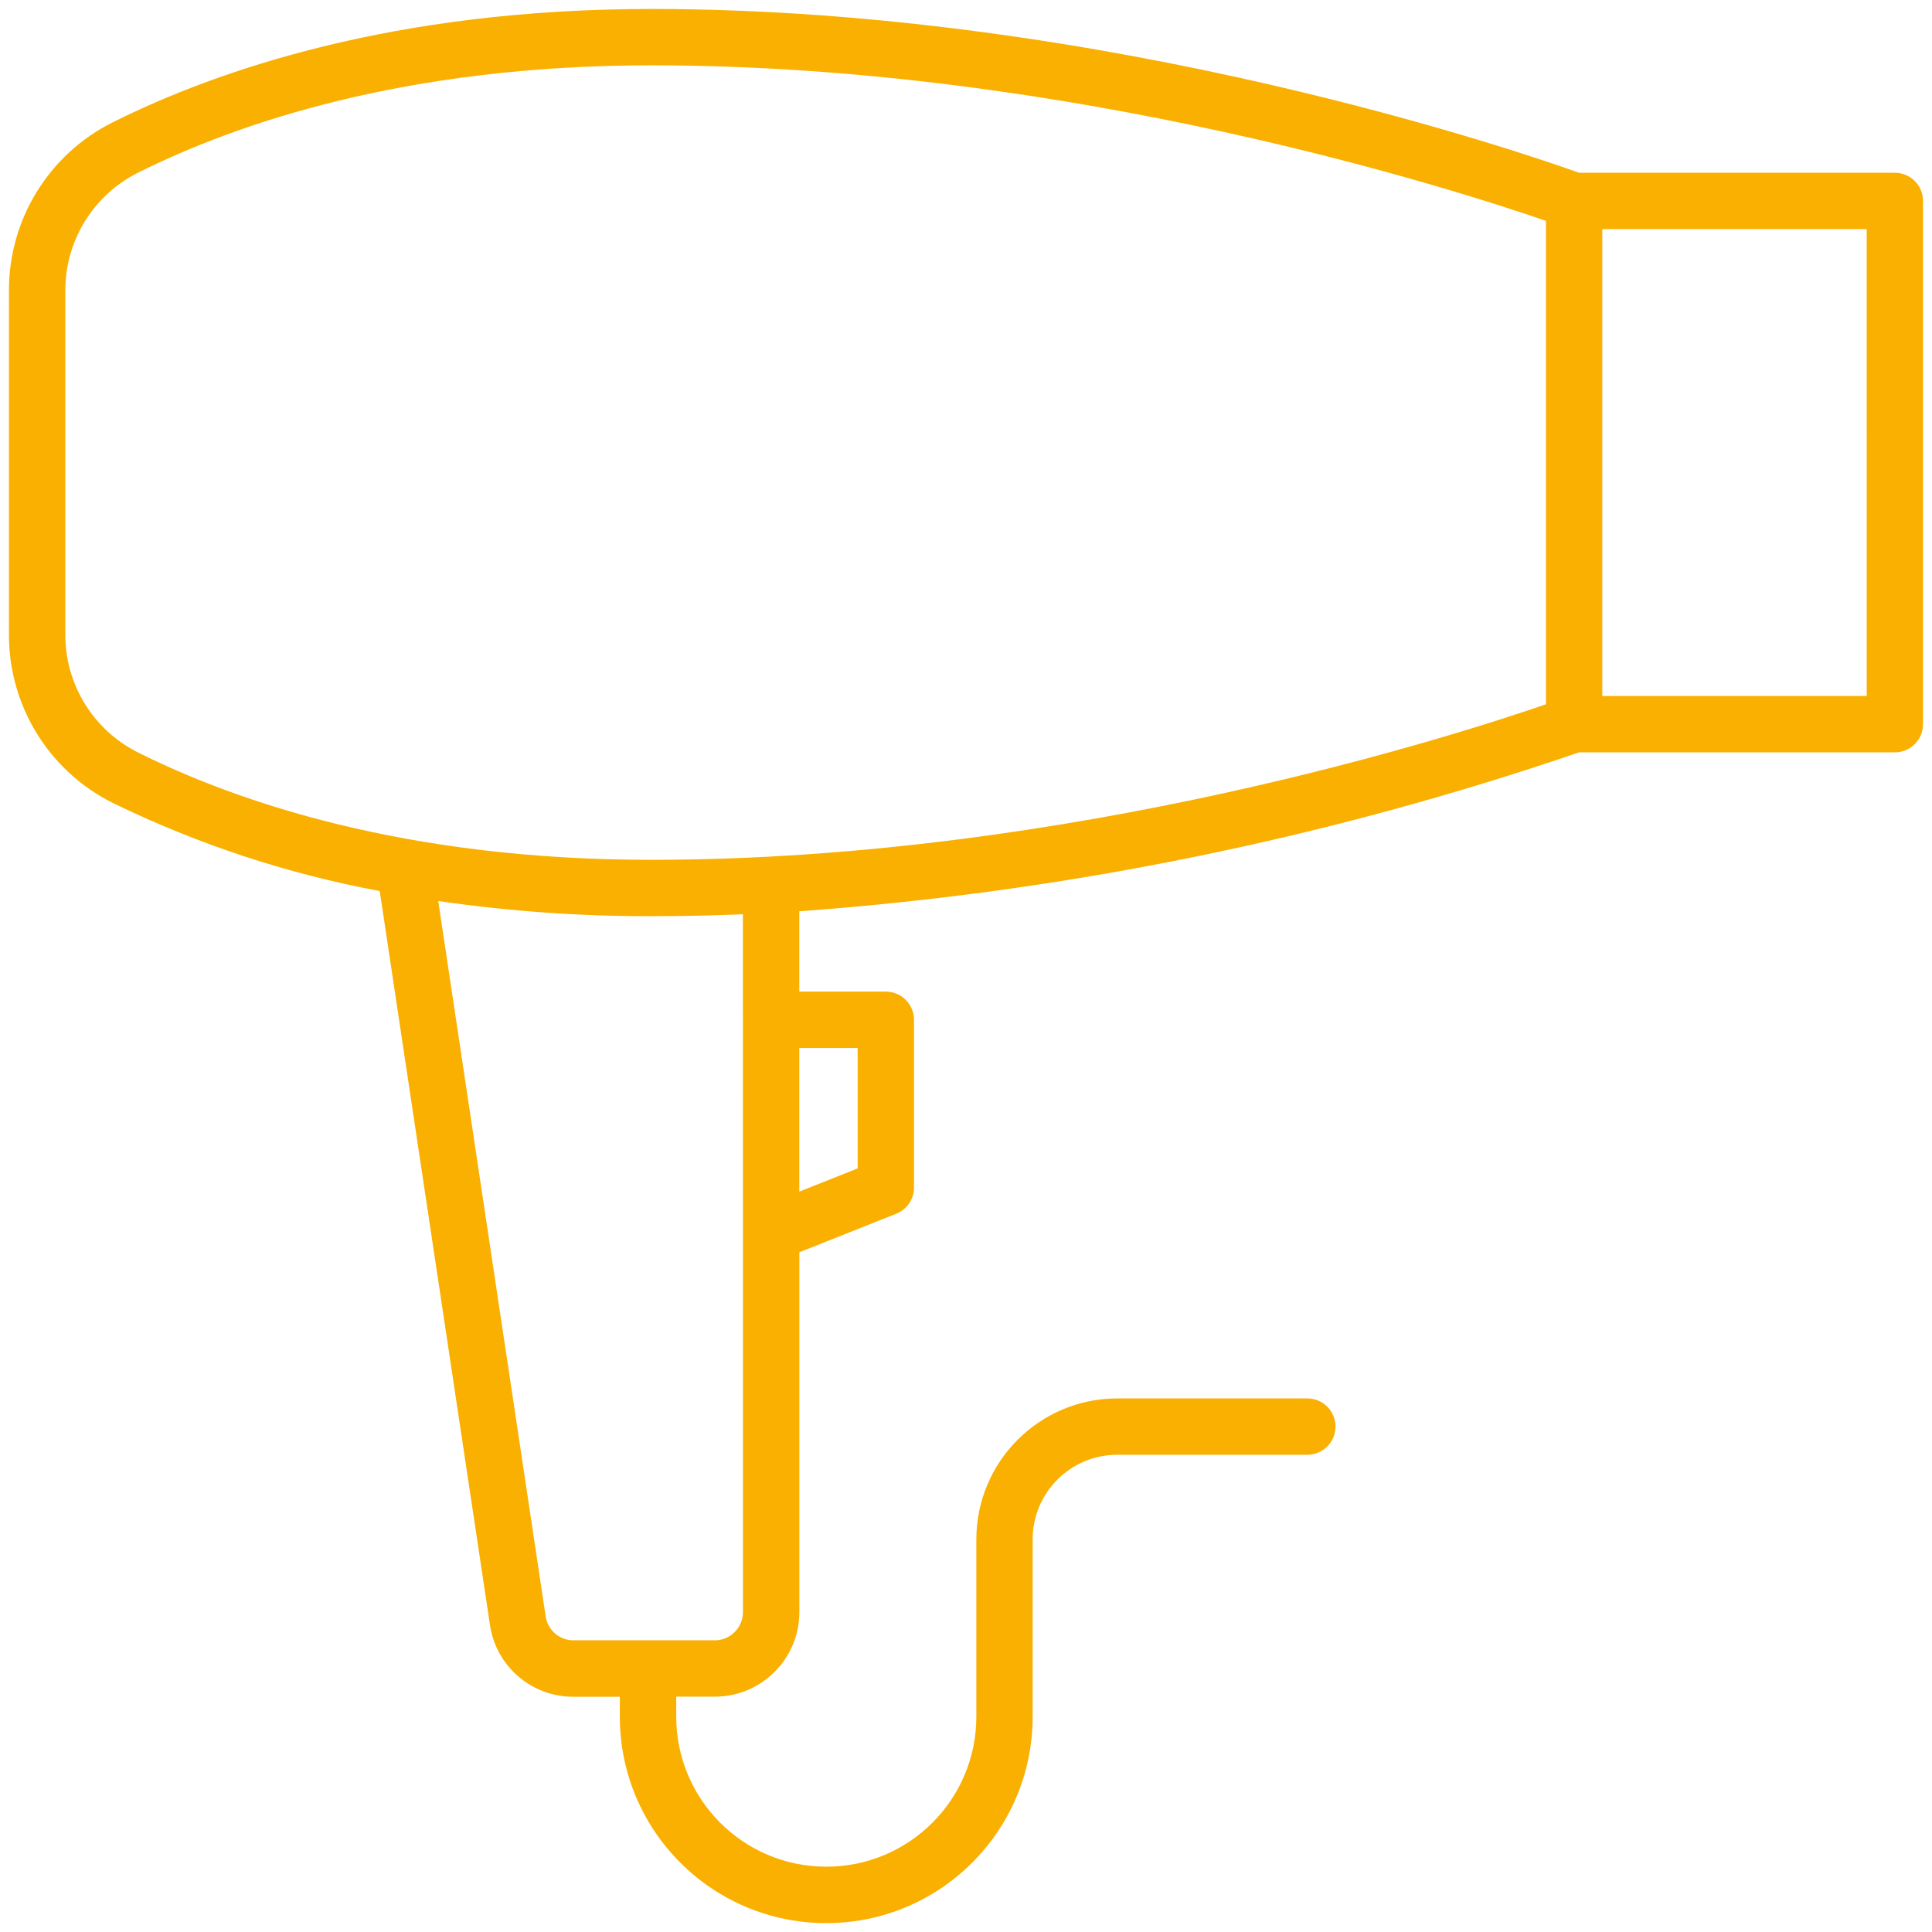 <svg height="120" viewBox="0 0 120 120" width="120" xmlns="http://www.w3.org/2000/svg"><path d="m117.136 10.174h-19.613c-3.039-1.091-29.191-10.174-57.639-10.174-15.995 0-27.01 3.827-33.434 7.038-3.974 1.981-6.475 6.048-6.45 10.488v21.3c-.025 4.44 2.477 8.508 6.45 10.489 5.255 2.562 10.832 4.402 16.579 5.472l6.845 45.575c.374 2.576 2.589 4.483 5.192 4.469h2.877v1.24c0 7.08 5.74 12.82 12.82 12.82s12.82-5.74 12.82-12.82v-11.02c.003-2.898 2.352-5.247 5.25-5.25h11.81c.966 0 1.75-.784 1.75-1.75s-.784-1.75-1.75-1.75h-11.807c-4.83.006-8.744 3.92-8.75 8.75v11.015c0 5.147-4.173 9.32-9.32 9.32-5.147 0-9.32-4.173-9.32-9.32v-1.24h2.397c2.898-.003 5.247-2.352 5.25-5.25v-22.353l6.021-2.395c.665-.266 1.101-.91 1.1-1.626v-10.418c0-.464-.184-.909-.512-1.238-.328-.328-.774-.513-1.238-.512h-5.375v-4.991c16.501-1.199 32.78-4.516 48.434-9.87h19.613c.966 0 1.75-.784 1.75-1.75v-32.5c0-.966-.784-1.749-1.75-1.749zm-113.636 28.647v-21.295c-.02-3.112 1.731-5.965 4.514-7.357 6.087-3.042 16.558-6.669 31.87-6.669 26.064 0 50.177 7.793 55.581 9.661v30.025c-5.4 1.869-29.517 9.662-55.581 9.662-15.313 0-25.783-3.627-31.87-6.669-2.784-1.392-4.535-4.245-4.514-7.358zm49.213 25.713v7.481l-3.624 1.442v-8.923zm-7.124 11.465v23.576c-.001.966-.784 1.749-1.75 1.75h-8.773c-.868.005-1.606-.631-1.731-1.489l-6.673-44.43c4.378.637 8.798.952 13.222.942 1.915 0 3.815-.04 5.7-.119zm69.8-33.326h-16.424v-29h16.421z" fill="#f9b000" transform="translate(.557 .557)"/></svg>